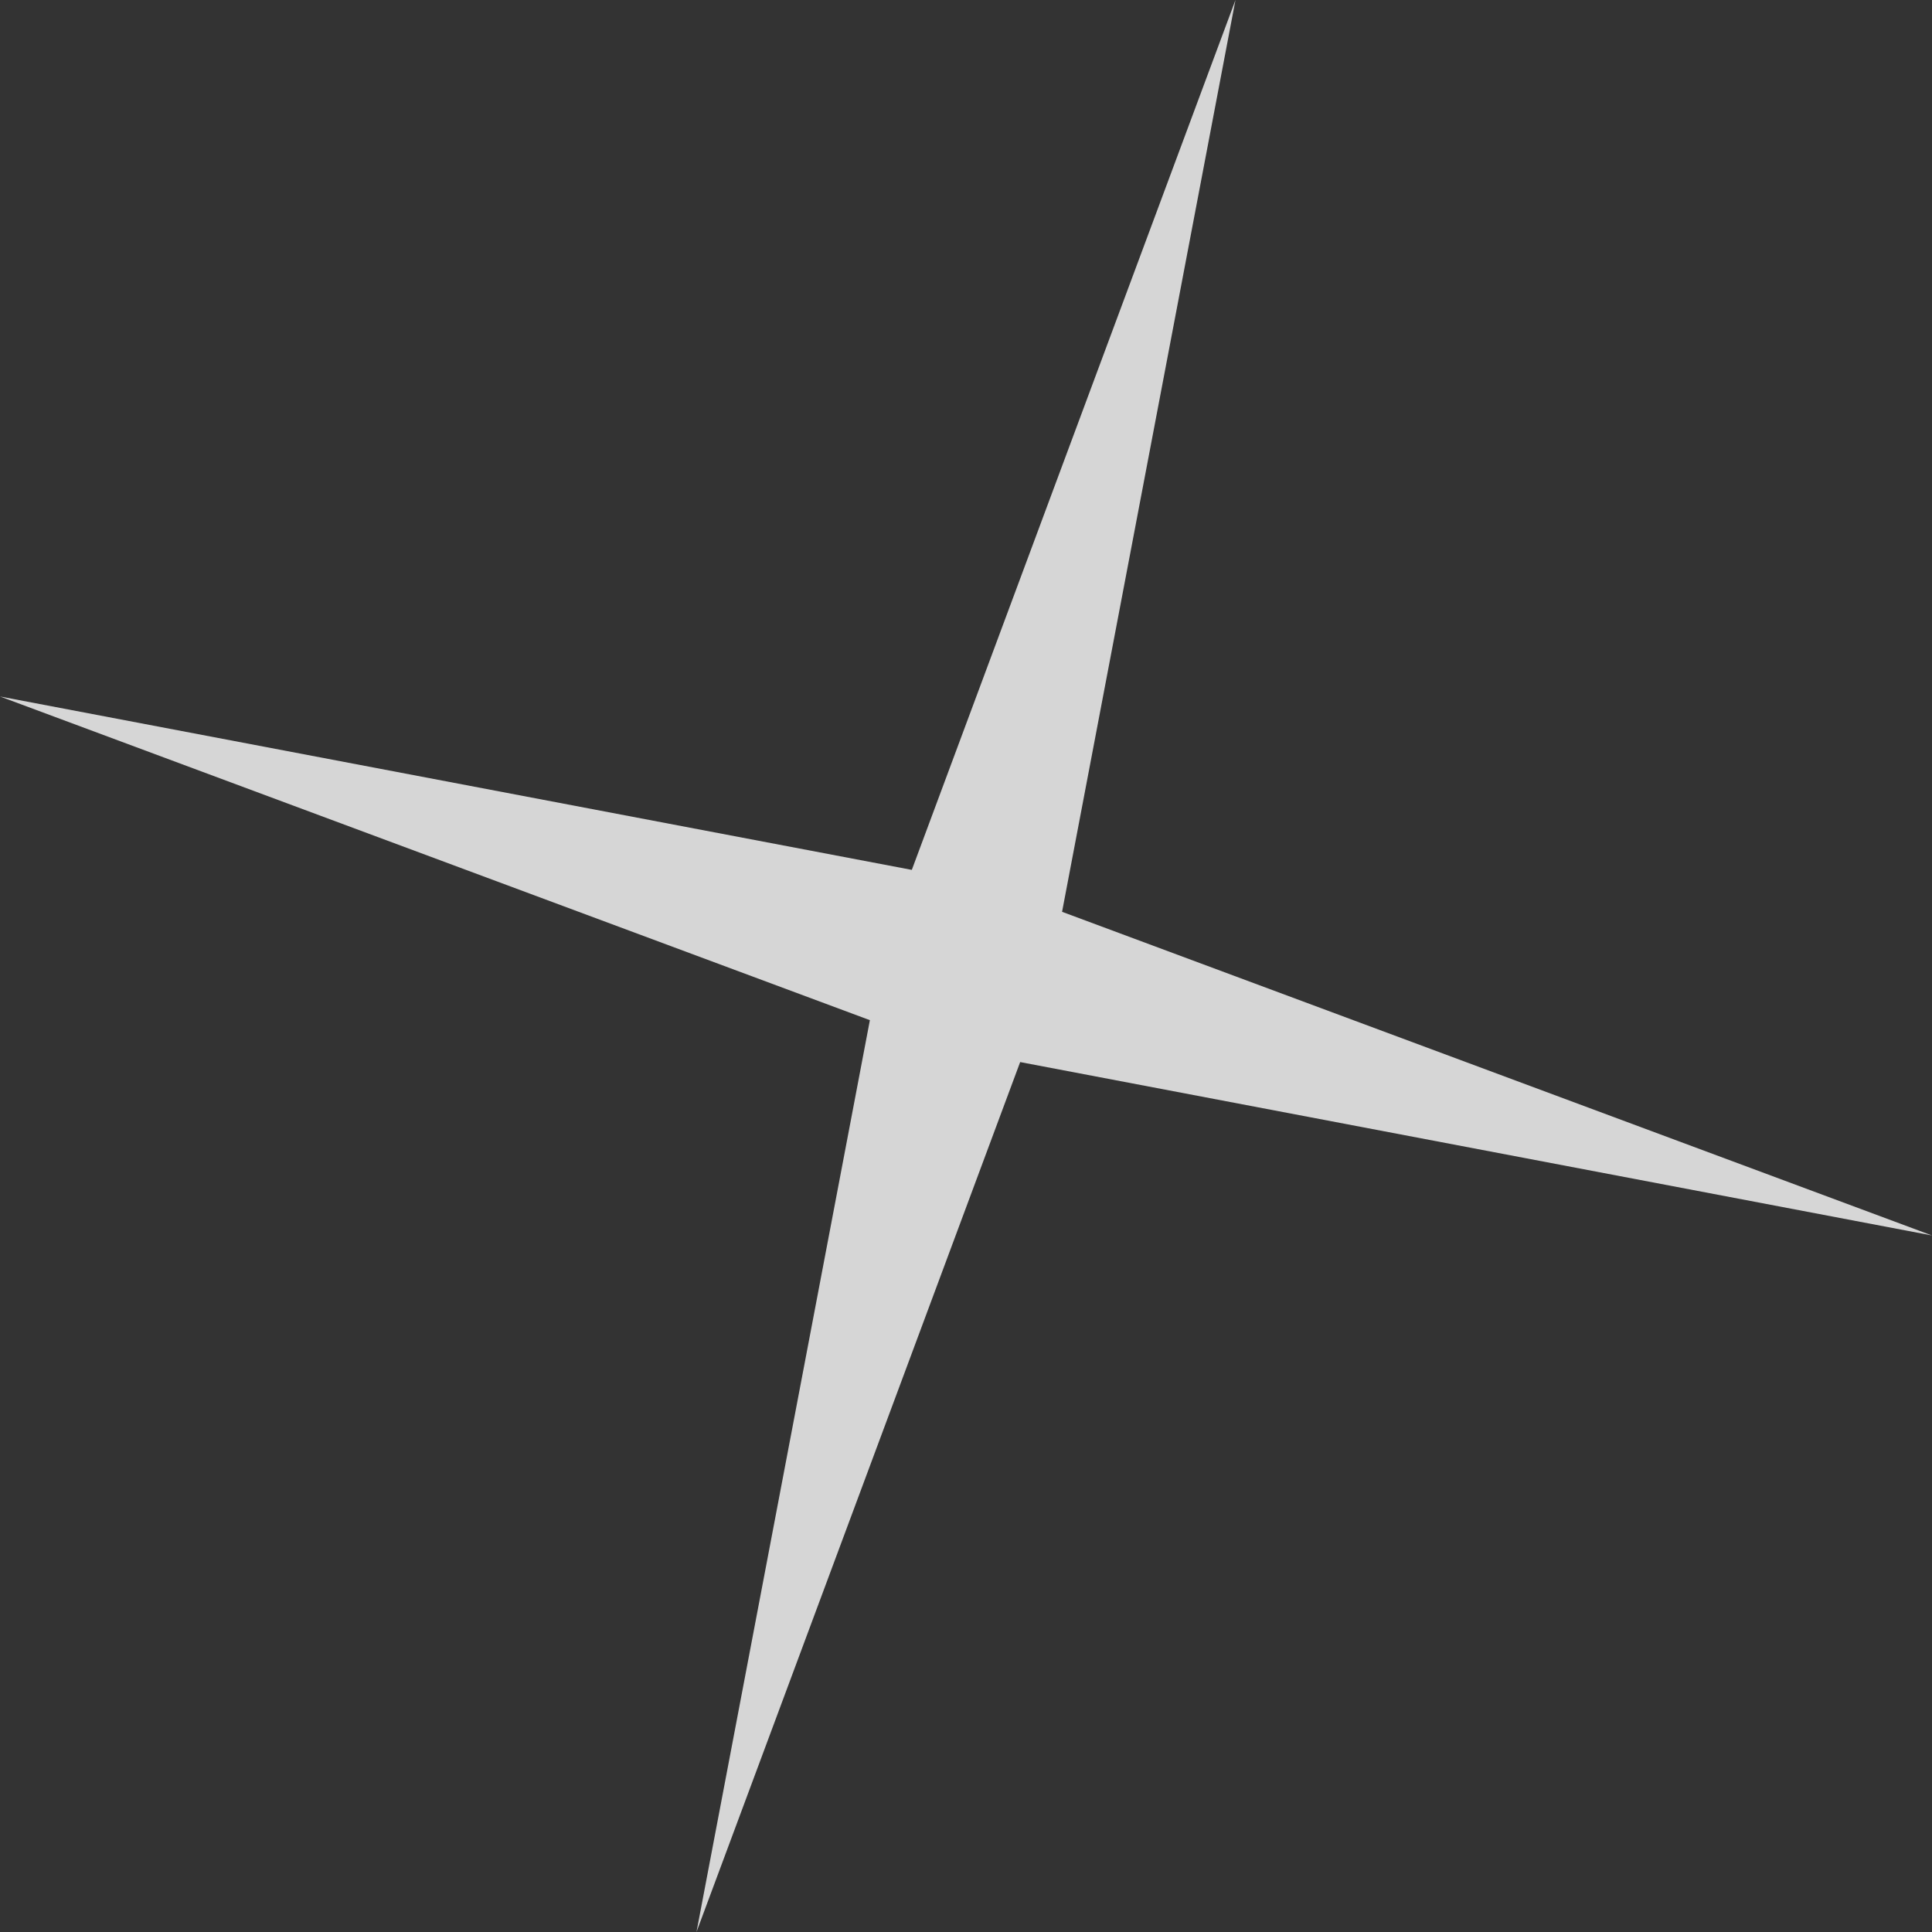 <?xml version="1.0" encoding="UTF-8"?> <svg xmlns="http://www.w3.org/2000/svg" width="84" height="84" viewBox="0 0 84 84" fill="none"><rect x="0" y="0" width="84" height="84" fill="#333333" stroke="none"/> <path d="M-0 30.282L39.644 37.821L53.716 -0L46.177 39.644L83.999 53.716L44.355 46.177L30.282 83.999L37.821 44.355L-0 30.282Z" fill="white" fill-opacity="0.8"></path> </svg> 